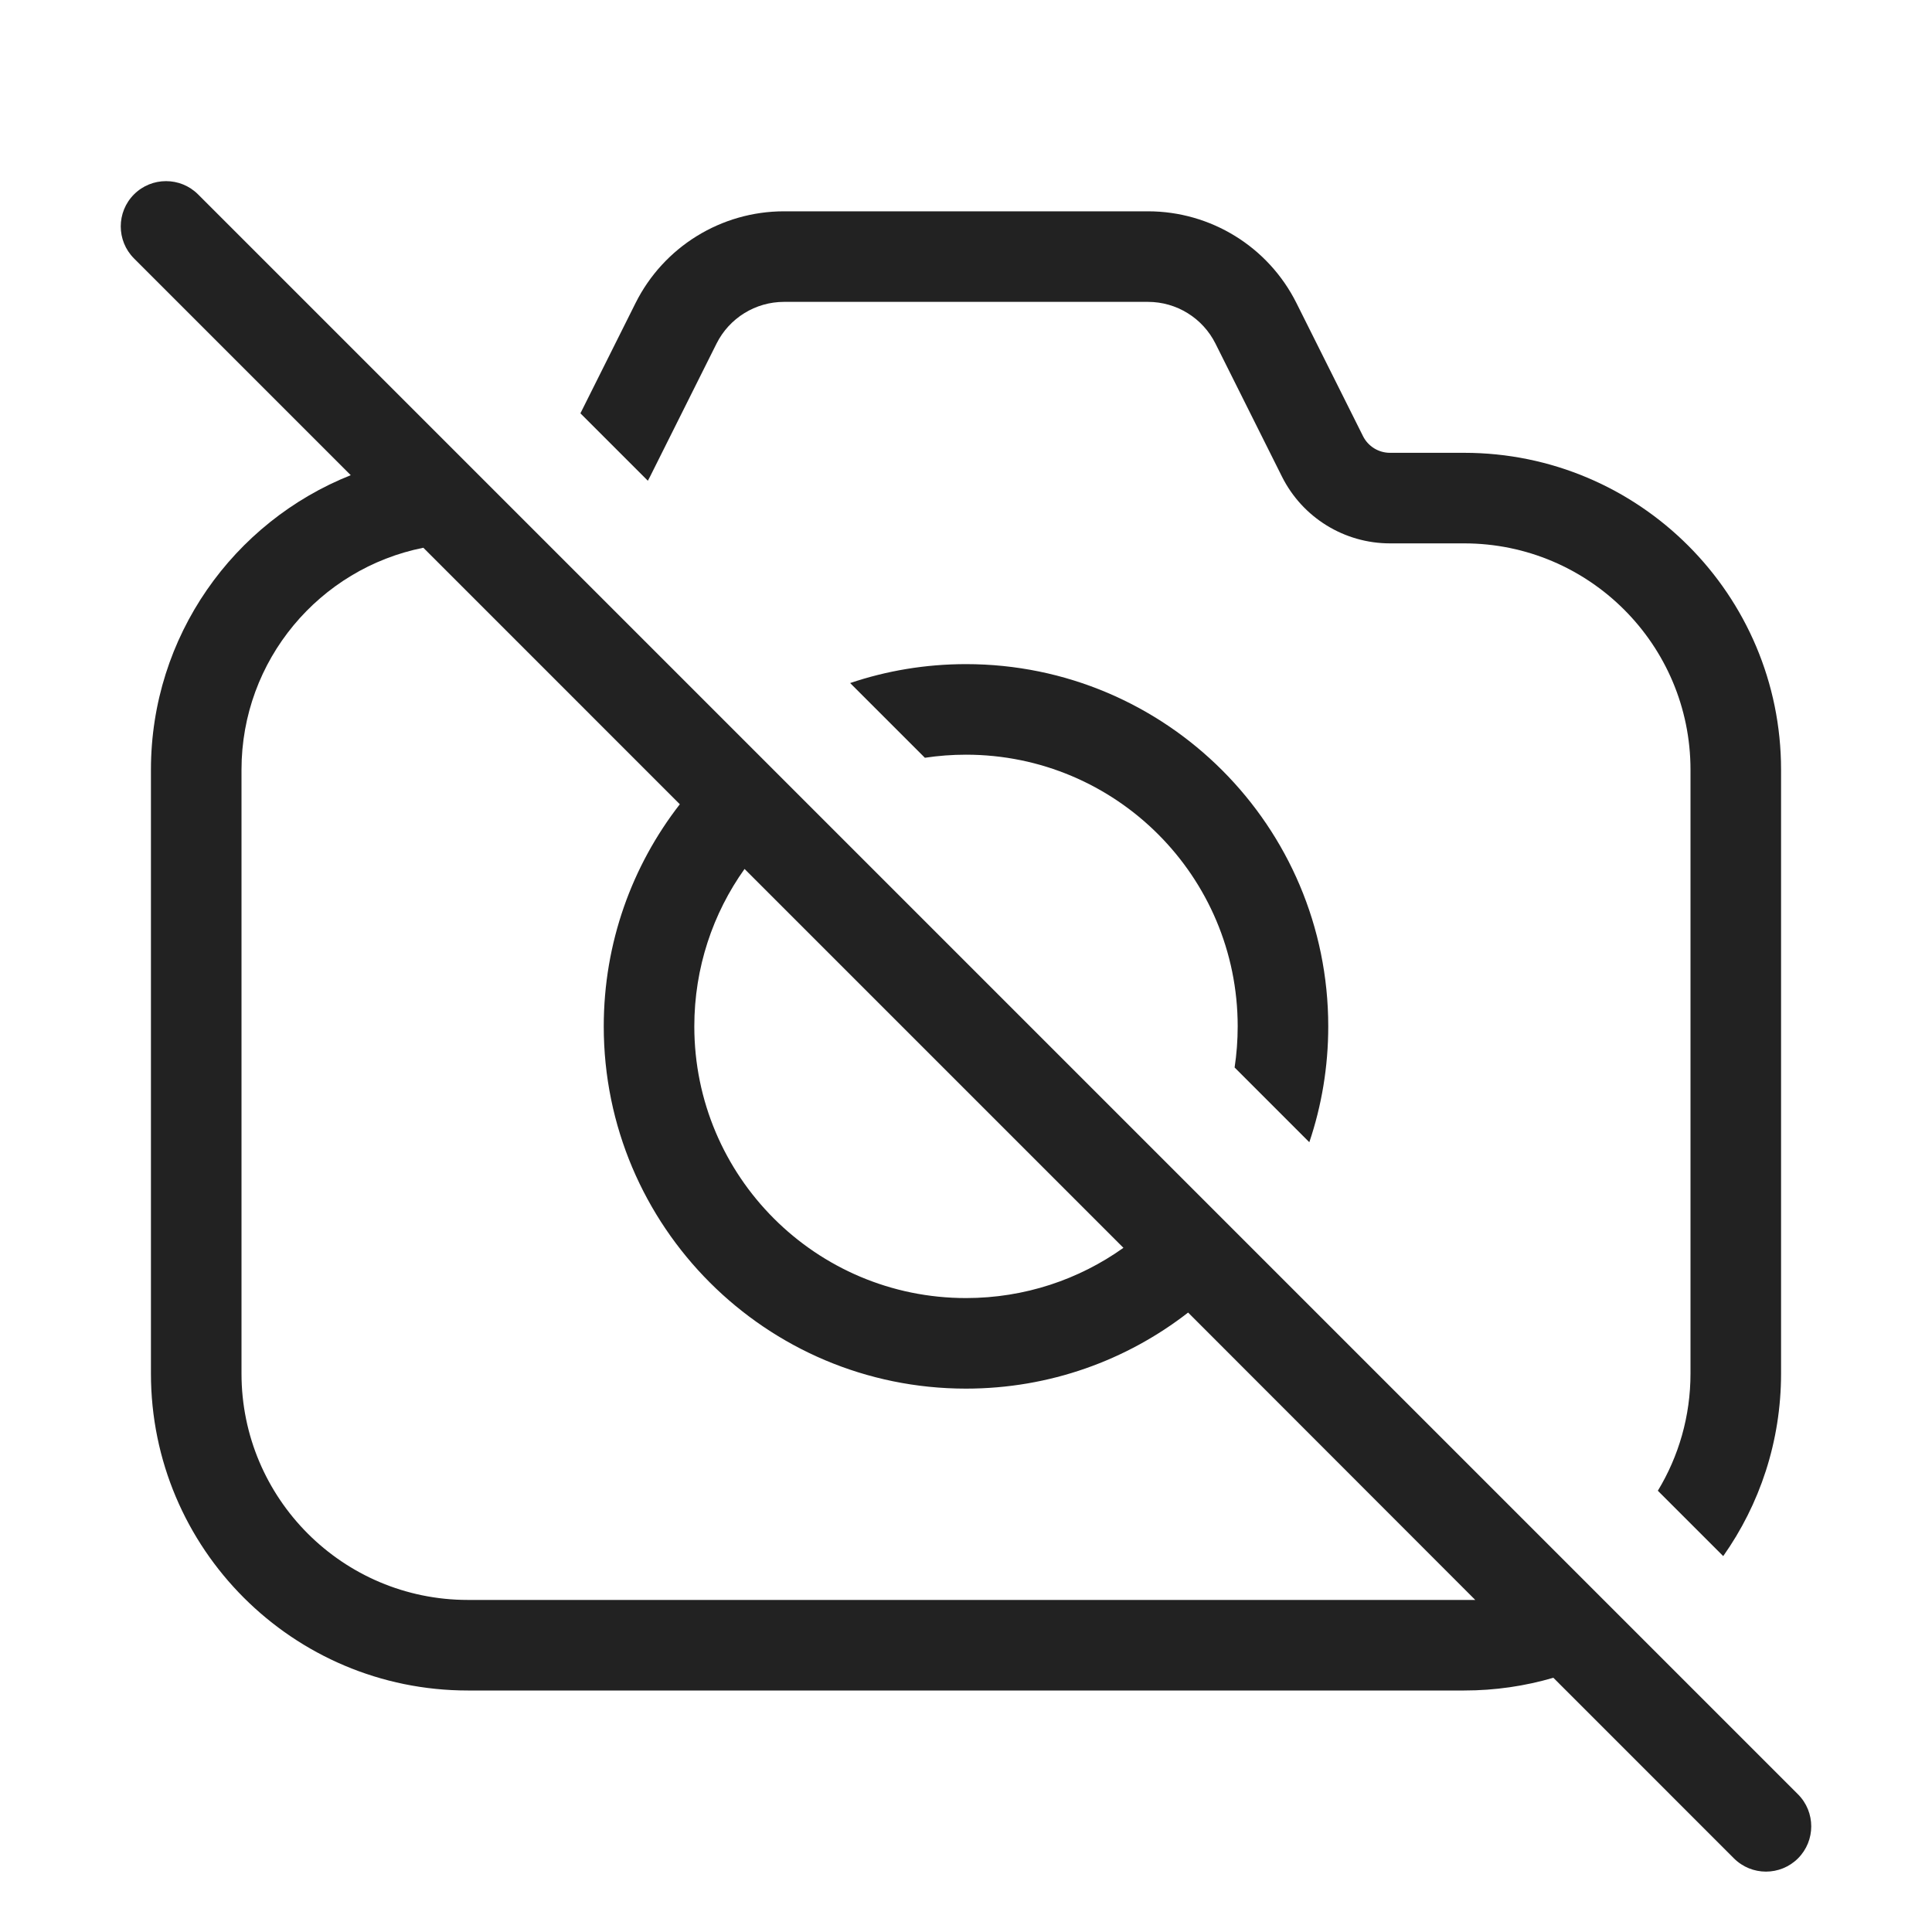 <svg width="64" height="64" viewBox="0 0 64 64" fill="none" xmlns="http://www.w3.org/2000/svg">
<path fill-rule="evenodd" clip-rule="evenodd" d="M6.561 6.439C5.975 5.854 5.025 5.854 4.439 6.439C3.854 7.025 3.854 7.975 4.439 8.561L11.619 15.741C7.741 17.284 5 21.072 5 25.5V45.5C5 51.299 9.701 56 15.5 56H48.5C49.527 56 50.519 55.853 51.457 55.578L57.439 61.561C58.025 62.146 58.975 62.146 59.561 61.561C60.146 60.975 60.146 60.025 59.561 59.439L6.561 6.439ZM48.87 53L39.358 43.48C37.326 45.059 34.773 46 32 46C25.373 46 20 40.627 20 34C20 31.227 20.941 28.674 22.52 26.642L14.024 18.145C10.589 18.831 8 21.863 8 25.5V45.5C8 49.642 11.358 53 15.5 53H48.87ZM24.664 28.785C23.616 30.256 23 32.056 23 34C23 38.971 27.029 43 32 43C33.944 43 35.744 42.384 37.215 41.336L24.664 28.785Z" fill="#222222"/>
<path d="M28.162 22.627L30.638 25.102C31.082 25.035 31.537 25 32 25C36.971 25 41 29.029 41 34C41 34.463 40.965 34.918 40.898 35.362L43.373 37.838C43.78 36.633 44 35.342 44 34C44 27.373 38.627 22 32 22C30.658 22 29.367 22.22 28.162 22.627Z" fill="#222222"/>
<path d="M56 45.5C56 46.921 55.605 48.25 54.918 49.383L57.084 51.548C58.291 49.839 59 47.752 59 45.5V25.5C59 19.701 54.299 15 48.5 15H46.045C45.666 15 45.32 14.786 45.151 14.447L42.947 10.04C42.016 8.177 40.111 7 38.028 7H25.972C23.889 7 21.984 8.177 21.053 10.04L19.227 13.692L21.461 15.925C21.486 15.88 21.51 15.835 21.533 15.789L23.736 11.382C24.16 10.535 25.025 10 25.972 10H38.028C38.975 10 39.84 10.535 40.264 11.382L42.467 15.789C43.145 17.144 44.53 18 46.045 18H48.5C52.642 18 56 21.358 56 25.5V45.5Z" fill="#222222"/>
</svg>
